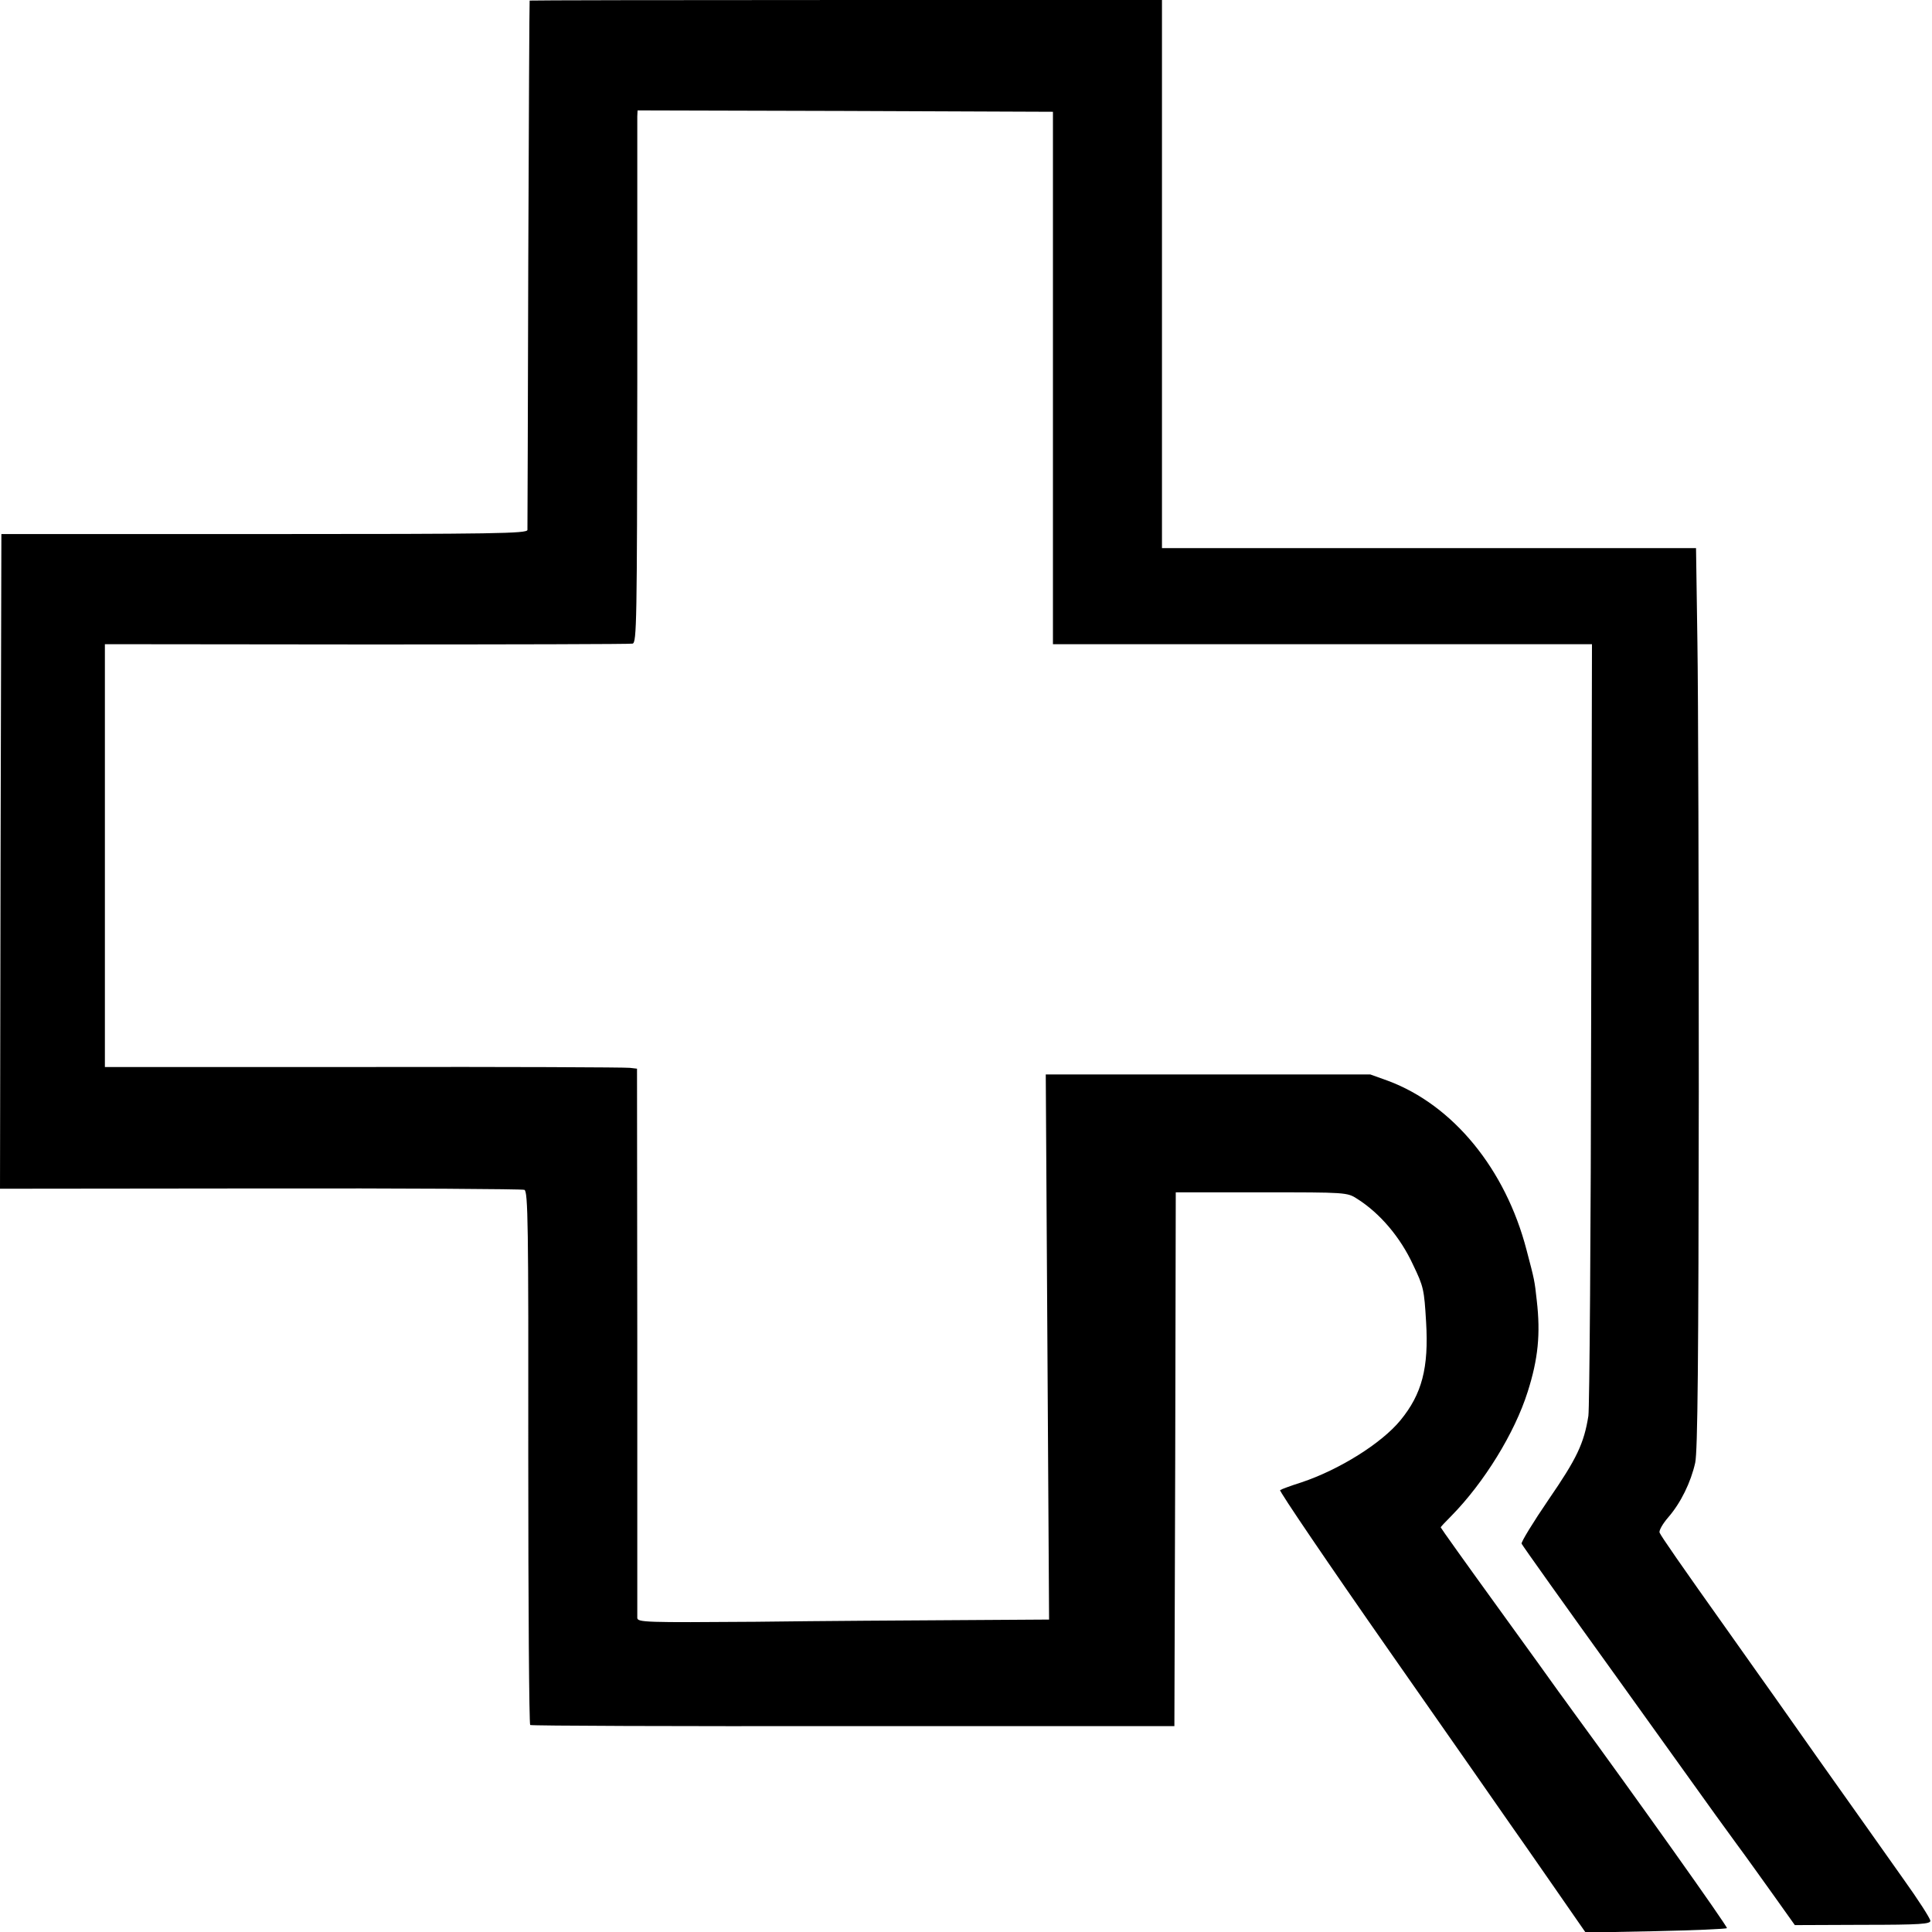 <?xml version="1.0" standalone="no"?>
<!DOCTYPE svg PUBLIC "-//W3C//DTD SVG 20010904//EN"
 "http://www.w3.org/TR/2001/REC-SVG-20010904/DTD/svg10.dtd">
<svg version="1.0" xmlns="http://www.w3.org/2000/svg"
 width="700pt" height="700pt" viewBox="0 0 700 700"
 preserveAspectRatio="xMidYMid meet">
<g transform="translate(0,700) scale(0.1,-0.1)"
fill="#000000" stroke="none">
<path d="M1919 6998 c-1 -2 -3 -430 -5 -953 -1 -522 -3 -957 -3 -965 -1 -13
-114 -15 -953 -15 l-953 0 -3 -1186 -2 -1186 942 1 c519 1 950 -2 958 -5 13
-6 15 -123 14 -971 0 -529 3 -965 7 -968 4 -3 531 -5 1171 -4 l1163 0 3 967 2
967 310 0 c309 0 311 0 348 -24 82 -52 156 -139 202 -239 38 -79 40 -89 47
-207 10 -166 -15 -261 -93 -356 -68 -83 -221 -179 -359 -225 -38 -12 -73 -25
-77 -28 -4 -3 175 -267 398 -586 223 -319 420 -601 437 -626 18 -25 86 -123
152 -218 l120 -173 253 5 c140 3 256 8 259 11 4 4 -335 481 -557 784 -19 27
-43 59 -53 73 -9 13 -109 152 -222 308 -113 156 -205 285 -205 287 0 2 17 20
38 41 119 121 230 301 277 450 38 119 47 210 33 331 -8 73 -8 73 -37 183 -76
293 -266 525 -502 613 l-64 23 -588 0 -588 0 6 -988 6 -987 -318 -2 c-175 -1
-510 -3 -745 -6 -400 -3 -428 -2 -429 14 0 9 0 461 0 1003 l-1 987 -26 3 c-15
2 -449 4 -964 3 l-938 0 0 766 0 766 948 -1 c521 0 954 1 964 3 15 4 16 77 17
945 0 518 0 952 0 965 l1 22 752 -2 753 -3 0 -964 0 -965 977 0 976 0 -3
-1376 c-1 -756 -6 -1395 -10 -1420 -16 -101 -43 -156 -144 -303 -56 -82 -100
-154 -98 -160 3 -7 159 -226 347 -487 187 -261 347 -484 355 -495 8 -11 43
-59 77 -106 35 -47 96 -133 137 -190 l74 -104 246 1 c211 0 246 3 245 15 -1 9
-44 76 -97 150 -52 74 -192 271 -311 439 -118 168 -220 312 -226 320 -6 8 -47
67 -92 130 -182 256 -251 356 -255 367 -3 7 11 32 31 55 46 53 82 127 98 198
9 42 12 363 13 1345 0 710 -2 1443 -5 1629 l-5 340 -967 0 -968 0 0 85 c0 47
0 494 0 994 l0 907 -1145 0 c-630 0 -1146 -1 -1146 -2z"/>
</g>
</svg>
